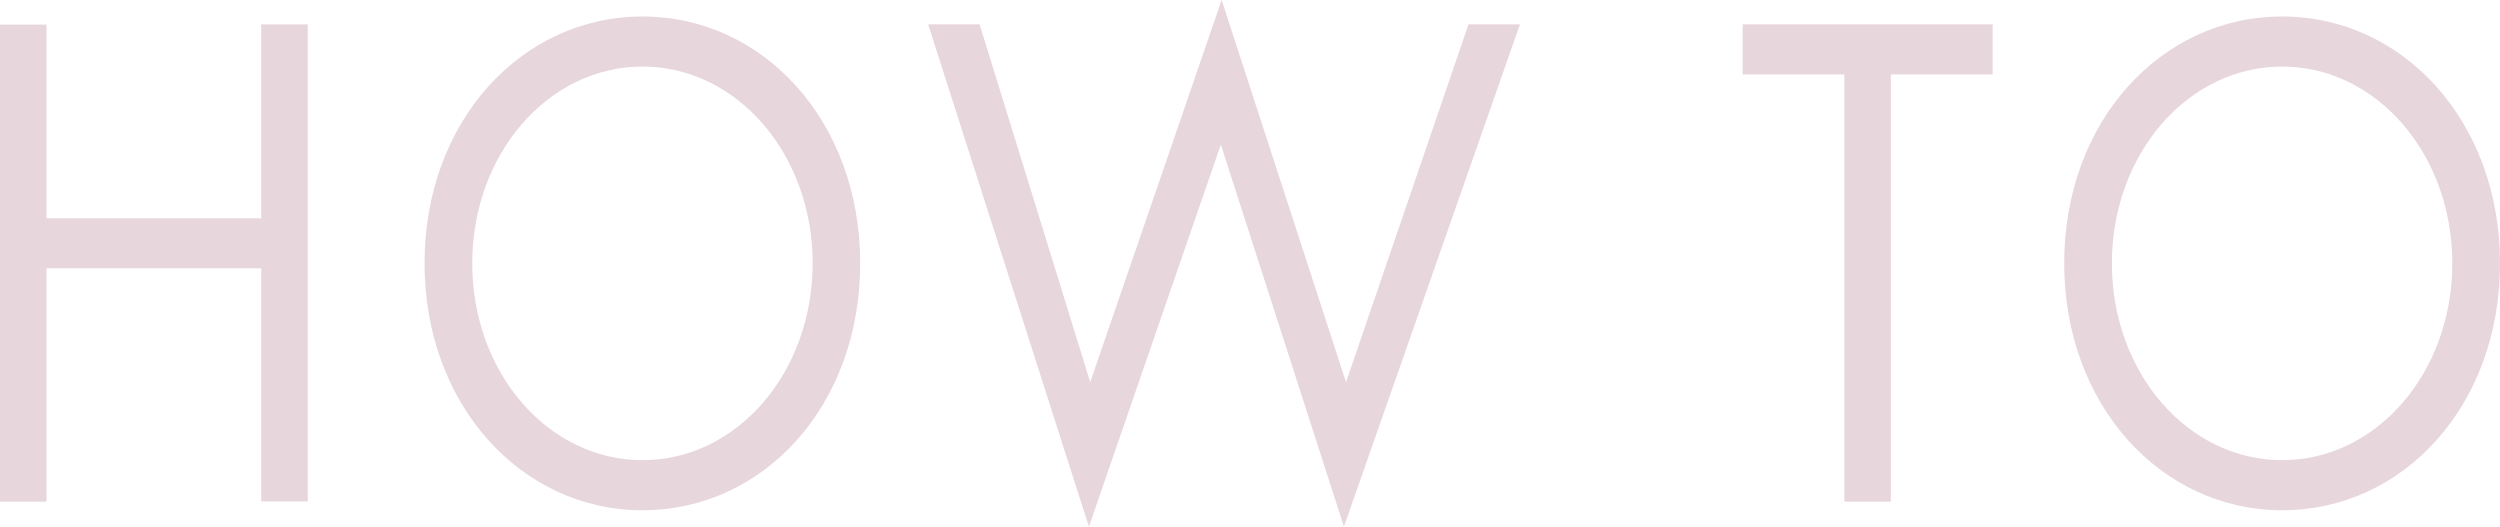 <svg xmlns="http://www.w3.org/2000/svg" viewBox="0 0 345.85 72.86"><defs><style>.cls-1{fill:#e8d6dd;}</style></defs><g id="レイヤー_2" data-name="レイヤー 2"><g id="レイヤー_1-2" data-name="レイヤー 1"><path class="cls-1" d="M6.43,30.2H36.14V3.37h6.43v66H36.14V37.12H6.43V69.4H0v-66H6.43Z"/><path class="cls-1" d="M58.73,36.43c0-19.7,13.46-34.15,30.15-34.15S119,16.73,119,36.43,105.64,70.59,88.88,70.59,58.73,56,58.73,36.43Zm6.6,0c0,15.15,10.51,27.23,23.55,27.23s23.54-12.08,23.54-27.23S101.91,9.21,88.88,9.21,65.33,21.29,65.33,36.43Z"/><path class="cls-1" d="M135.52,3.37l15.3,49.5L169,0l17.21,52.87,16.94-49.5h7.12L185.92,72.86,168.89,20,150.64,72.86,128.4,3.37Z"/><path class="cls-1" d="M261.58,10.3V69.4h-6.43V10.3H241.08V3.37h34.58V10.3Z"/><path class="cls-1" d="M285.56,36.43c0-19.7,13.46-34.15,30.15-34.15s30.14,14.45,30.14,34.15-13.38,34.16-30.14,34.16S285.56,56,285.56,36.43Zm6.6,0c0,15.15,10.51,27.23,23.55,27.23s23.54-12.08,23.54-27.23S328.74,9.21,315.71,9.21,292.16,21.29,292.16,36.43Z"/></g></g></svg>